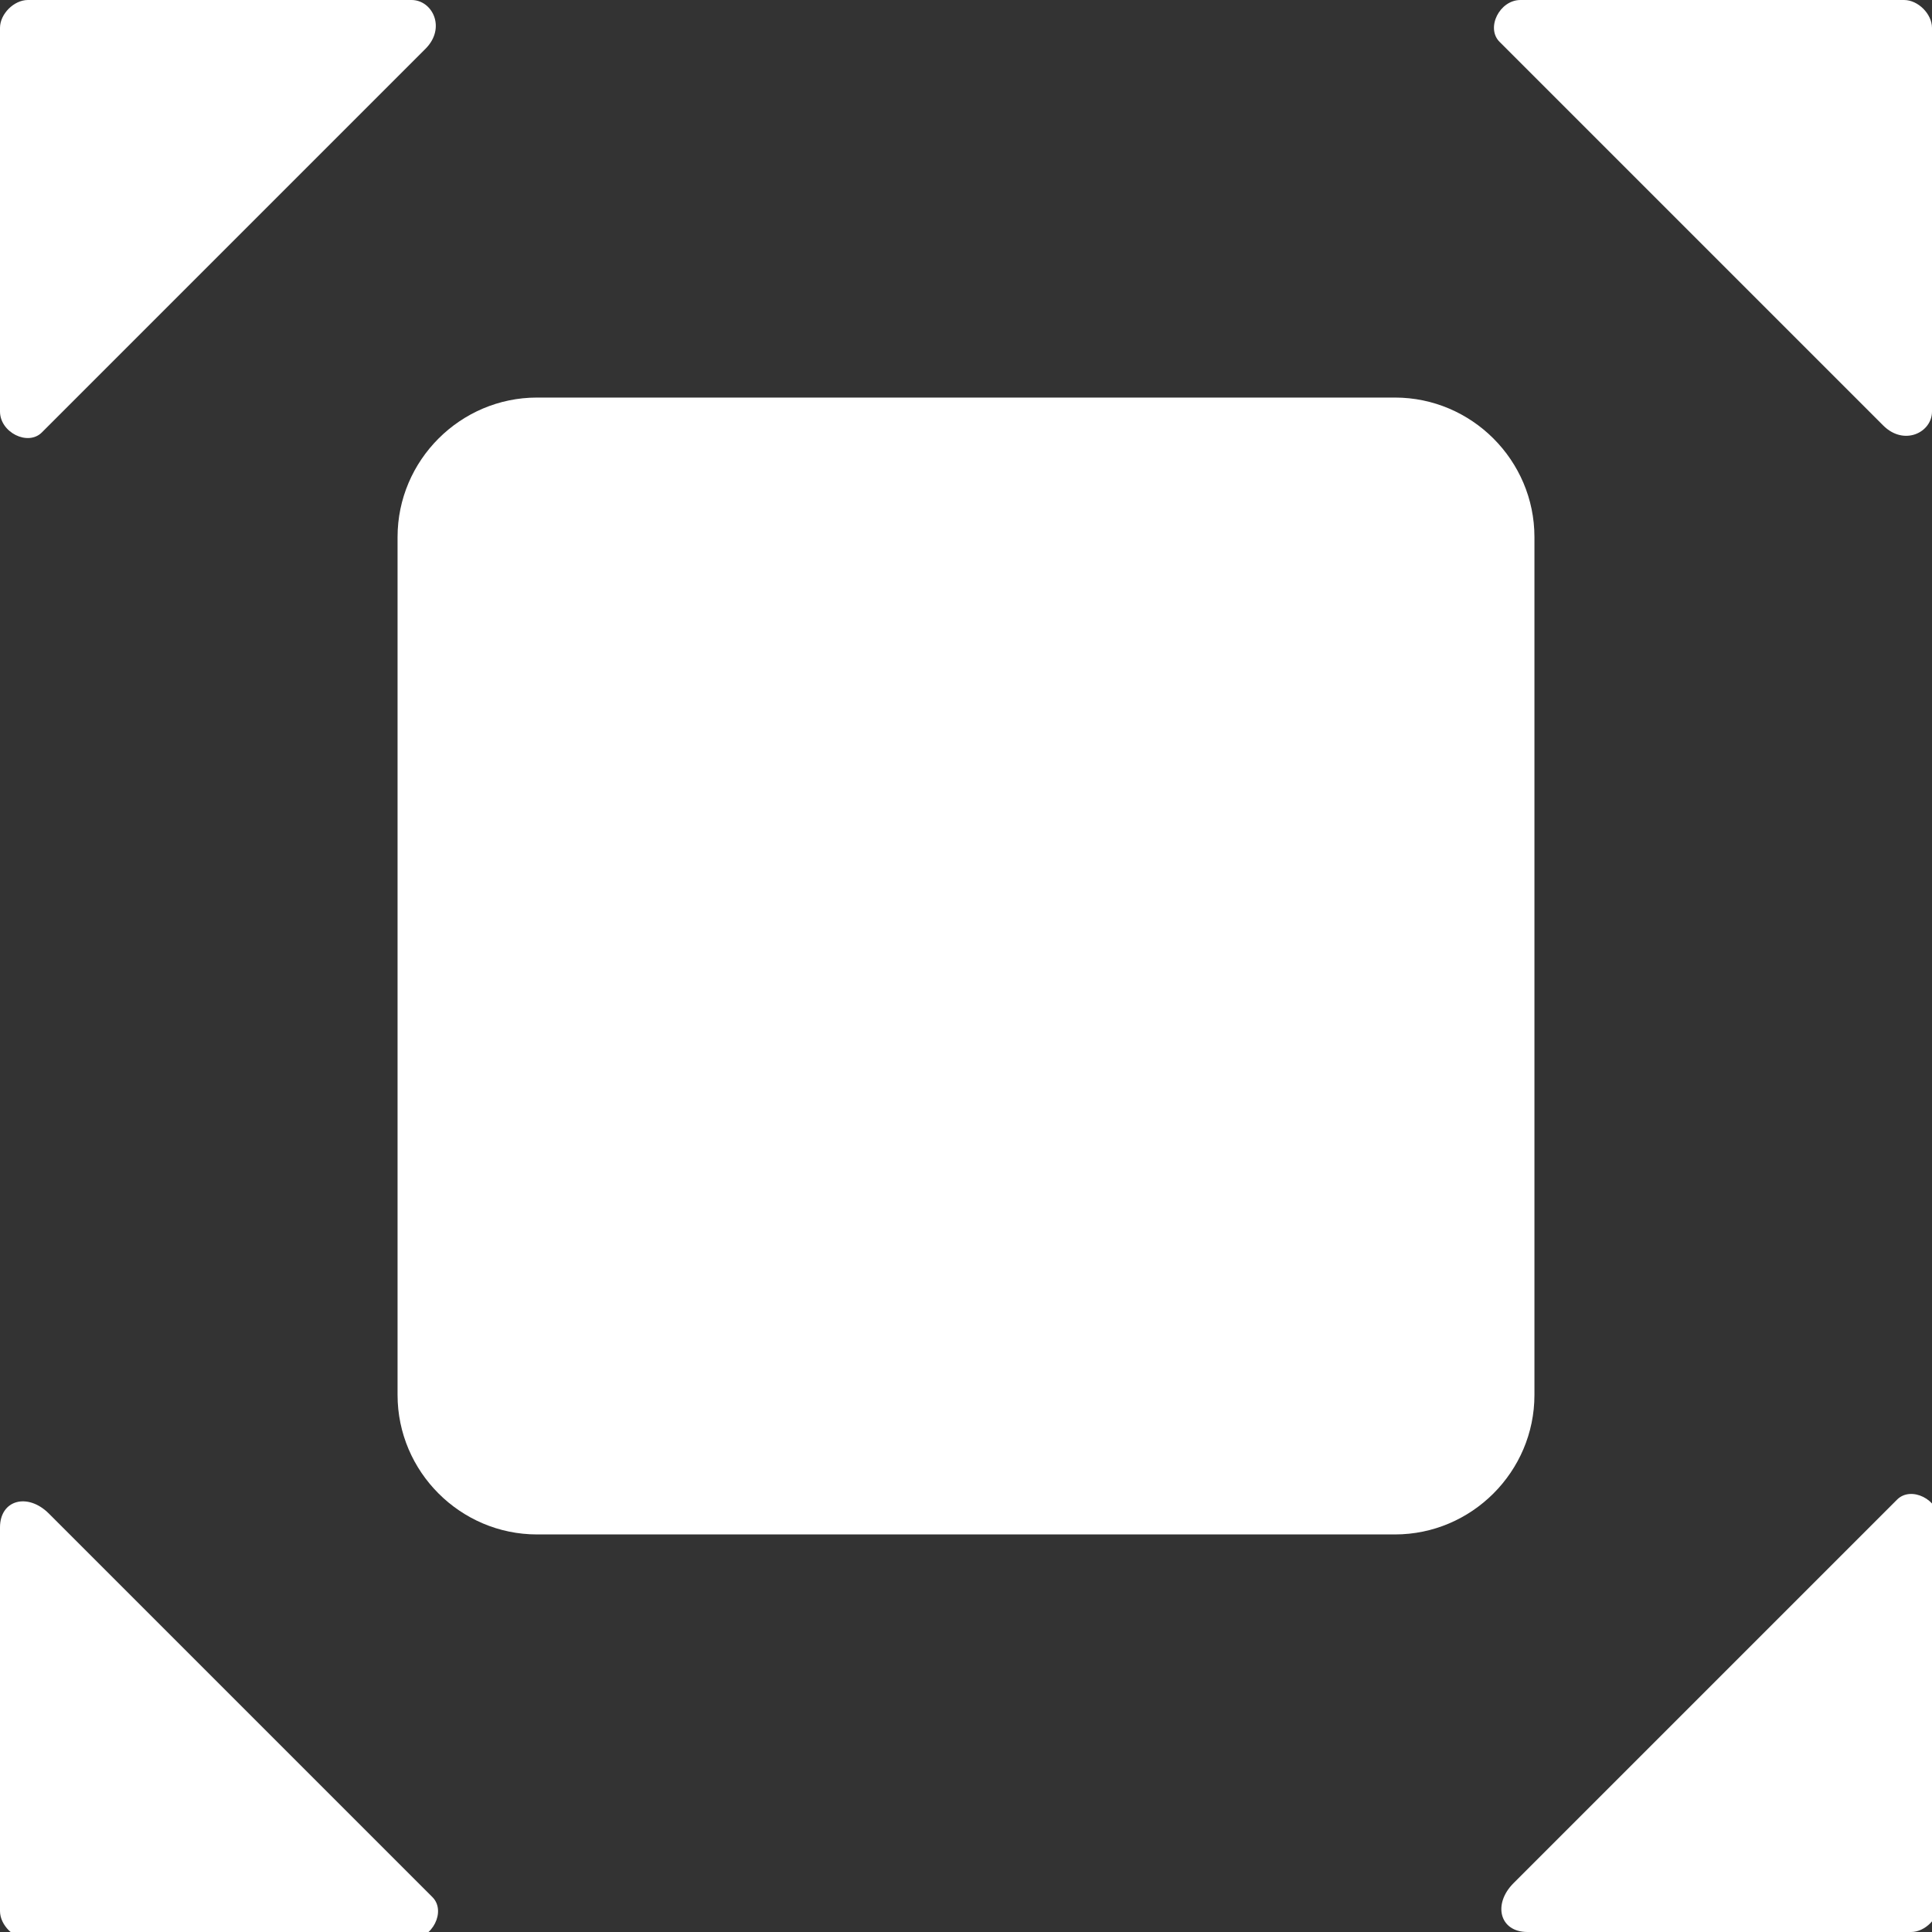 <?xml version="1.0" encoding="utf-8"?>
<!-- Generator: Adobe Illustrator 24.1.0, SVG Export Plug-In . SVG Version: 6.00 Build 0)  -->
<svg version="1.1" id="图层_1" xmlns="http://www.w3.org/2000/svg" xmlns:xlink="http://www.w3.org/1999/xlink" x="0px" y="0px"
	 viewBox="0 0 27.7 27.7" style="enable-background:new 0 0 27.7 27.7;" xml:space="preserve">
<rect x="0" y="0" width="27.7" height="27.7" fill="#333333" stroke="none"/>
<style type="text/css">
	.st0{fill:#FFFFFF;}
</style>
<g>
	<path class="st0" d="M20,22H7.7c-1.1,0-2-0.9-2-2V7.7c0-1.1,0.9-2,2-2H20c1.1,0,2,0.9,2,2V20C22,21.1,21.1,22,20,22z"/>
	<g>
		<path class="st0" d="M27.7,5.9V0.4c0-0.2-0.2-0.4-0.4-0.4h-5.5c-0.3,0-0.5,0.4-0.3,0.6l5.5,5.5C27.3,6.4,27.7,6.2,27.7,5.9z"/>
		<path class="st0" d="M5.9,0H0.4C0.2,0,0,0.2,0,0.4v5.5c0,0.3,0.4,0.5,0.6,0.3l5.5-5.5C6.4,0.4,6.2,0,5.9,0z"/>
		<path class="st0" d="M0,21.9v5.5c0,0.2,0.2,0.4,0.4,0.4h5.5c0.3,0,0.5-0.4,0.3-0.6l-5.5-5.5C0.4,21.4,0,21.5,0,21.9z"/>
		<path class="st0" d="M21.9,27.7h5.5c0.2,0,0.4-0.2,0.4-0.4v-5.5c0-0.3-0.4-0.5-0.6-0.3l-5.5,5.5C21.4,27.3,21.5,27.7,21.9,27.7z"
			/>
	</g>
</g>
</svg>

